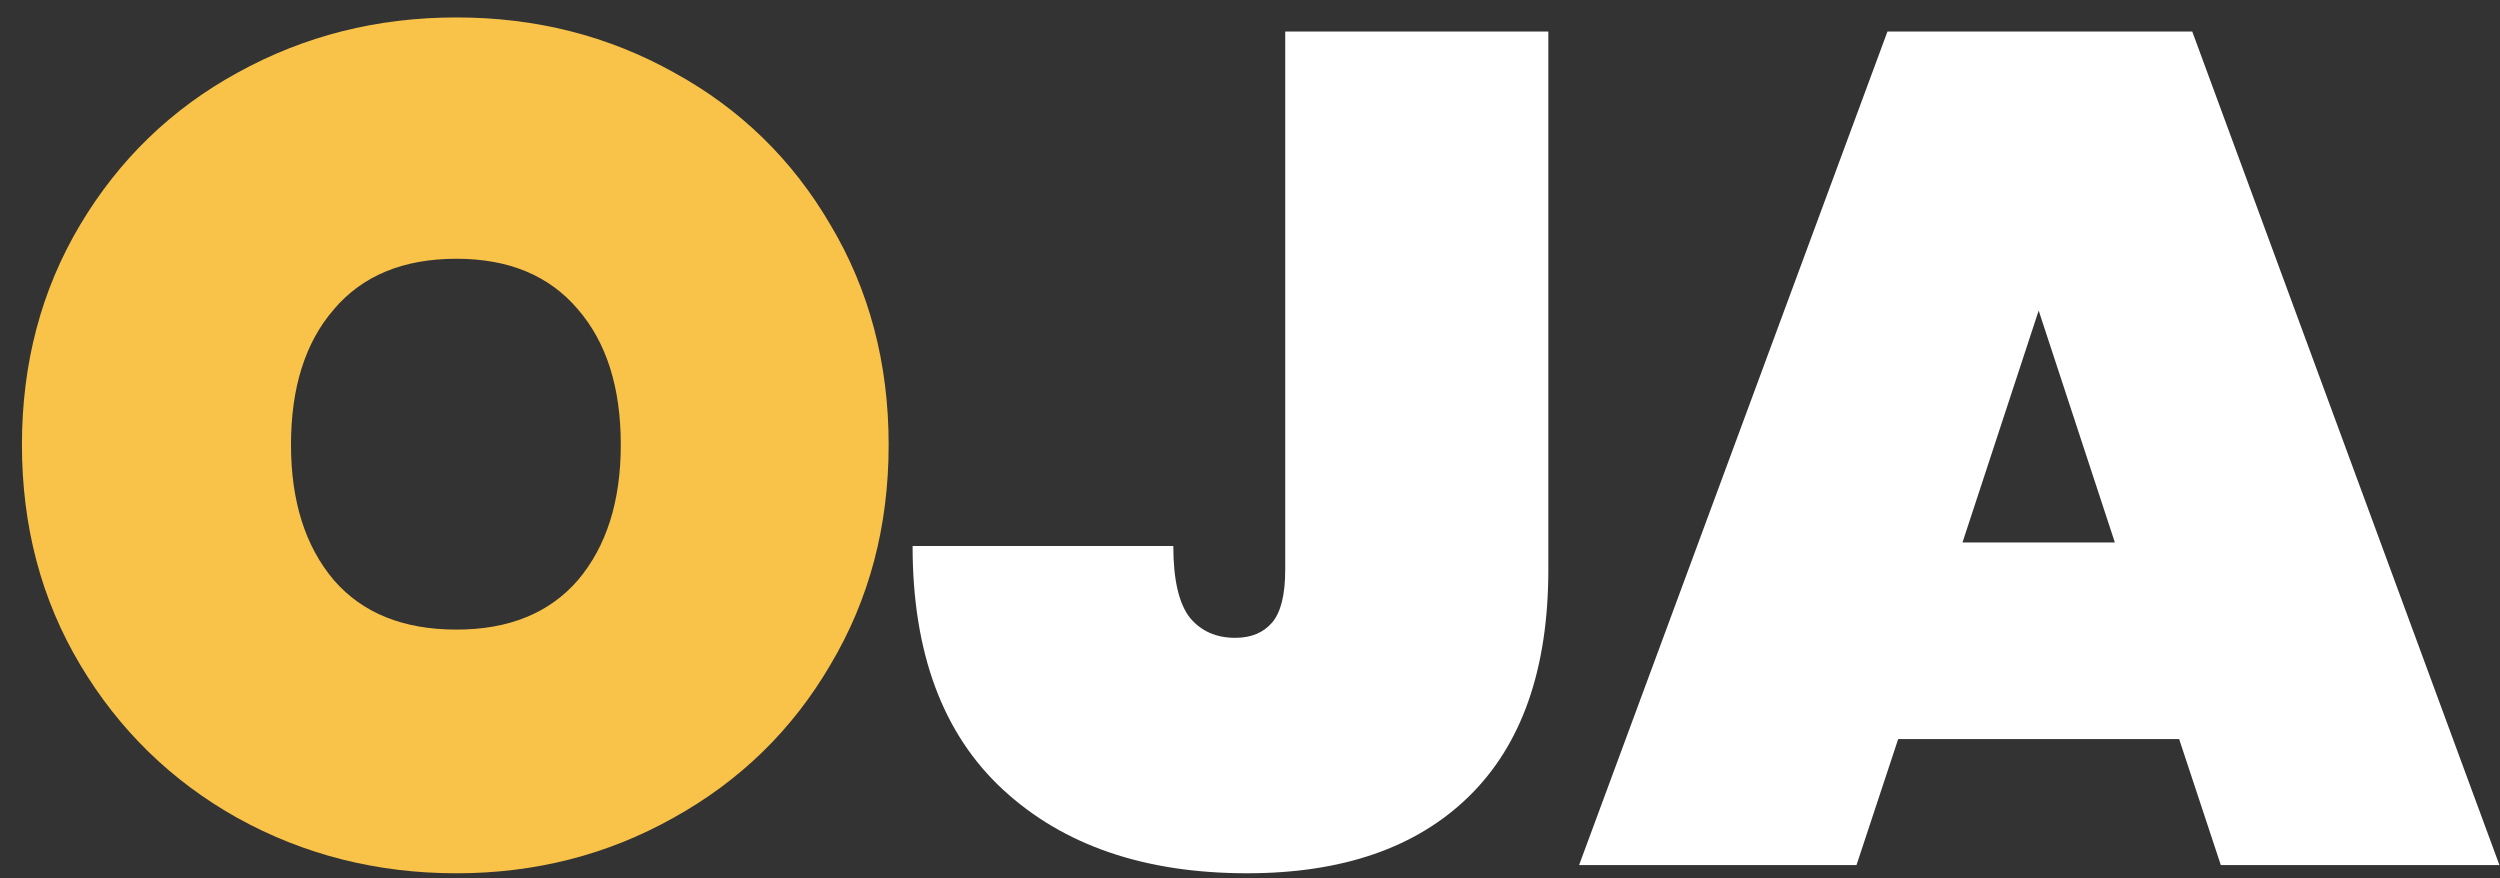 <svg width="111" height="39" viewBox="0 0 111 39" fill="none" xmlns="http://www.w3.org/2000/svg">
<rect x="0" y="0" width="111" height="39" fill="#333333" stroke="none"/>
<g clip-path="url(#clip0_1122_2653)">
<path d="M20.268 38.774C16.744 38.774 13.502 37.955 10.541 36.317C7.617 34.679 5.291 32.414 3.564 29.522C1.837 26.63 0.974 23.372 0.974 19.747C0.974 16.123 1.837 12.865 3.564 9.973C5.291 7.081 7.617 4.833 10.541 3.23C13.502 1.592 16.744 0.774 20.268 0.774C23.792 0.774 27.016 1.592 29.942 3.23C32.867 4.833 35.175 7.081 36.866 9.973C38.593 12.865 39.456 16.123 39.456 19.747C39.456 23.372 38.593 26.63 36.866 29.522C35.175 32.414 32.849 34.679 29.889 36.317C26.964 37.955 23.757 38.774 20.268 38.774ZM20.268 27.954C22.594 27.954 24.391 27.222 25.66 25.758C26.928 24.26 27.563 22.256 27.563 19.747C27.563 17.204 26.928 15.2 25.66 13.736C24.391 12.238 22.594 11.489 20.268 11.489C17.907 11.489 16.092 12.238 14.823 13.736C13.555 15.2 12.92 17.204 12.92 19.747C12.92 22.256 13.555 24.26 14.823 25.758C16.092 27.222 17.907 27.954 20.268 27.954Z" fill="#F9C349"/>
<path d="M68.746 1.401V25.288C68.746 29.714 67.566 33.076 65.204 35.376C62.879 37.641 59.601 38.773 55.372 38.773C50.826 38.773 47.214 37.536 44.536 35.062C41.858 32.588 40.519 28.982 40.519 24.242H52.095C52.095 25.741 52.342 26.804 52.835 27.431C53.328 28.023 53.998 28.32 54.844 28.32C55.549 28.32 56.095 28.093 56.483 27.64C56.87 27.187 57.064 26.403 57.064 25.288V1.401H68.746Z" fill="white"/>
<path d="M96.754 32.815H84.279L82.429 38.408H70.112L83.803 1.401H97.336L110.974 38.408H98.604L96.754 32.815ZM93.9 24.086L90.517 13.789L87.134 24.086H93.9Z" fill="white"/>
</g>
<defs>
<clipPath id="clip0_1122_2653">
<rect width="110" height="38" fill="white" transform="translate(0.974 0.774)"/>
</clipPath>
</defs>
</svg>
